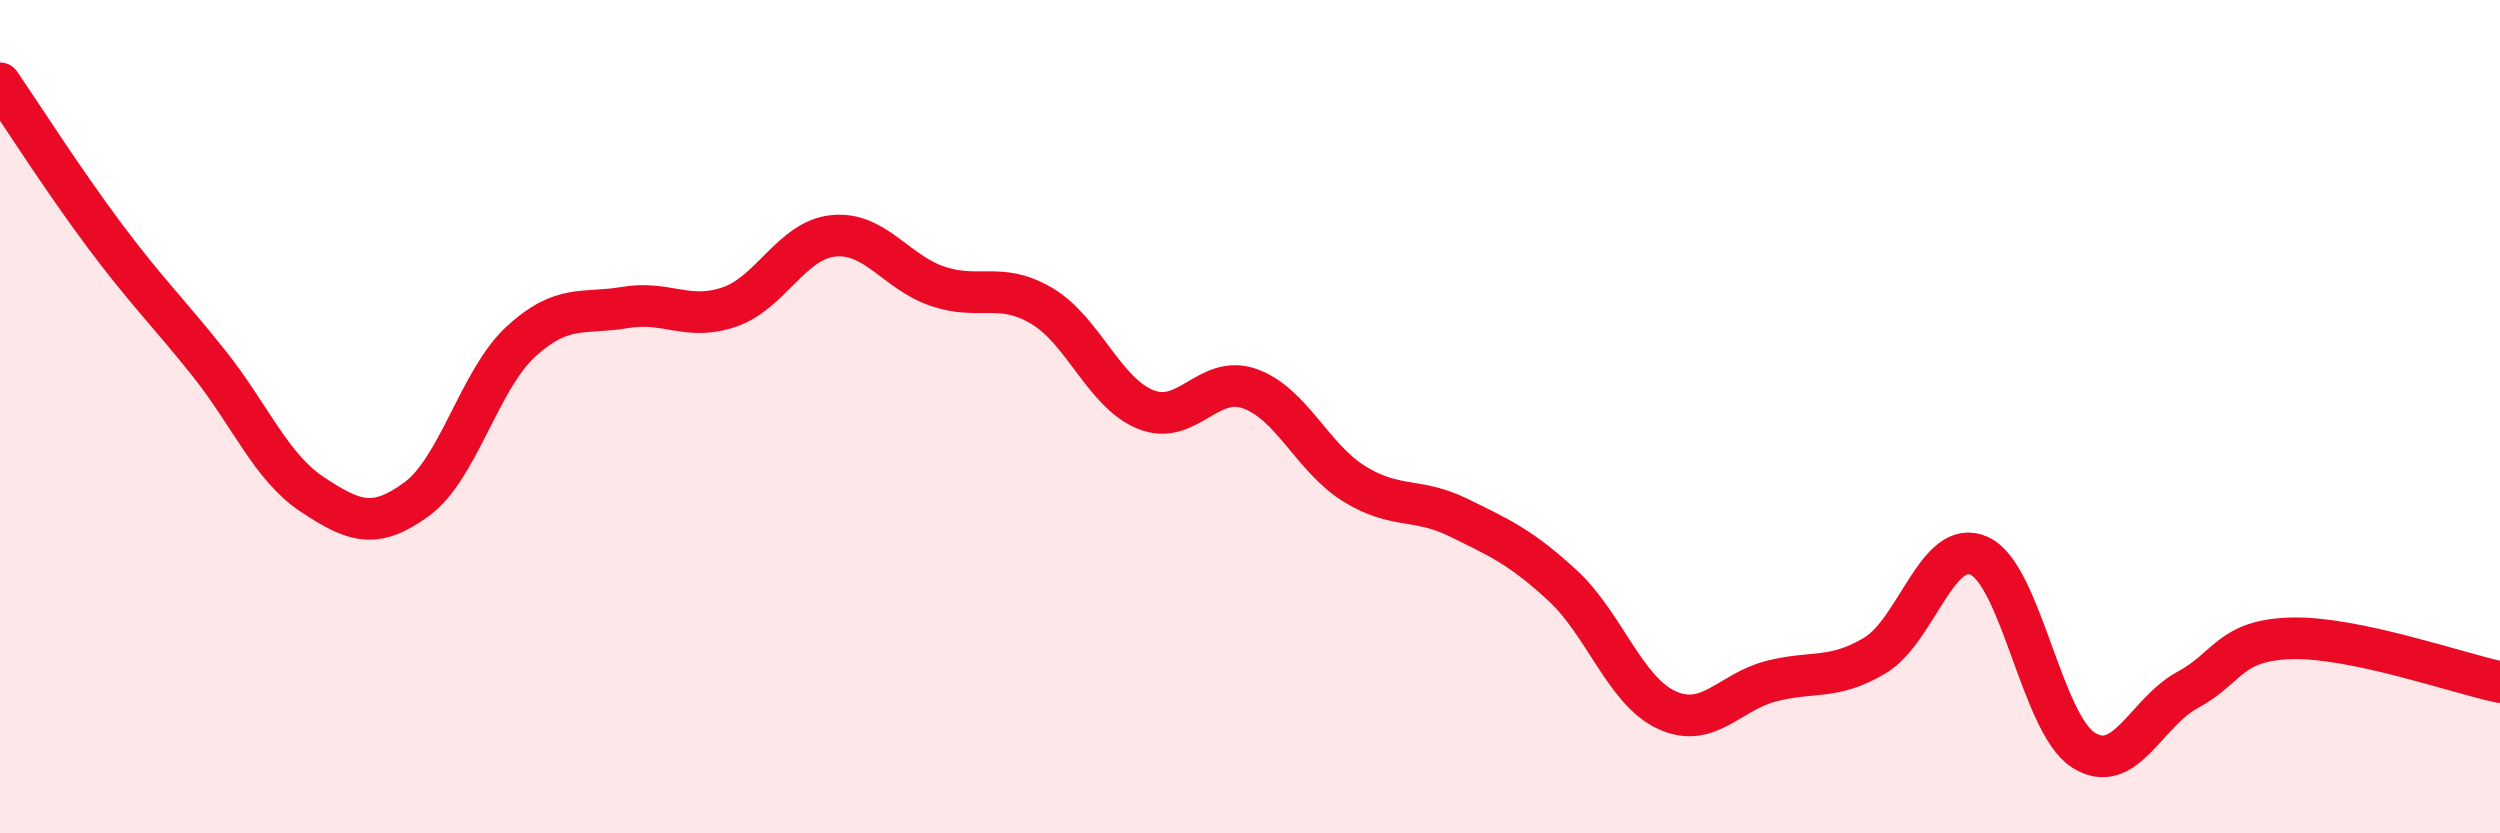 
    <svg width="60" height="20" viewBox="0 0 60 20" xmlns="http://www.w3.org/2000/svg">
      <path
        d="M 0,2 C 0.5,2.73 1.5,4.3 2.5,5.64 C 3.5,6.98 4,7.45 5,8.7 C 6,9.95 6.5,11.21 7.5,11.87 C 8.5,12.53 9,12.71 10,11.98 C 11,11.25 11.5,9.12 12.5,8.2 C 13.5,7.28 14,7.55 15,7.38 C 16,7.21 16.5,7.71 17.5,7.37 C 18.5,7.03 19,5.76 20,5.66 C 21,5.56 21.5,6.53 22.5,6.87 C 23.5,7.21 24,6.75 25,7.34 C 26,7.93 26.5,9.43 27.5,9.83 C 28.5,10.23 29,8.97 30,9.33 C 31,9.69 31.5,10.99 32.5,11.61 C 33.5,12.23 34,11.93 35,12.42 C 36,12.91 36.5,13.13 37.5,14.05 C 38.5,14.97 39,16.58 40,17.04 C 41,17.5 41.5,16.61 42.5,16.35 C 43.5,16.09 44,16.33 45,15.73 C 46,15.13 46.5,12.89 47.5,13.34 C 48.5,13.79 49,17.36 50,18 C 51,18.64 51.5,17.1 52.5,16.56 C 53.5,16.02 53.5,15.36 55,15.32 C 56.5,15.28 59,16.16 60,16.37L60 20L0 20Z"
        fill="#EB0A25"
        opacity="0.1"
        stroke-linecap="round"
        stroke-linejoin="round"
      />
      <path
        d="M 0,2 C 0.5,2.73 1.5,4.3 2.5,5.64 C 3.5,6.98 4,7.45 5,8.7 C 6,9.95 6.5,11.21 7.5,11.87 C 8.5,12.53 9,12.71 10,11.98 C 11,11.25 11.5,9.12 12.5,8.2 C 13.5,7.28 14,7.55 15,7.38 C 16,7.21 16.5,7.71 17.5,7.37 C 18.5,7.03 19,5.76 20,5.66 C 21,5.56 21.5,6.53 22.5,6.87 C 23.5,7.21 24,6.75 25,7.34 C 26,7.93 26.5,9.43 27.5,9.83 C 28.5,10.23 29,8.97 30,9.33 C 31,9.69 31.5,10.99 32.5,11.61 C 33.5,12.23 34,11.93 35,12.42 C 36,12.91 36.5,13.13 37.5,14.05 C 38.5,14.97 39,16.58 40,17.04 C 41,17.5 41.5,16.61 42.5,16.35 C 43.5,16.09 44,16.33 45,15.73 C 46,15.13 46.5,12.89 47.5,13.34 C 48.5,13.79 49,17.36 50,18 C 51,18.64 51.5,17.1 52.5,16.56 C 53.5,16.02 53.5,15.36 55,15.32 C 56.5,15.28 59,16.16 60,16.37"
        stroke="#EB0A25"
        stroke-width="1"
        fill="none"
        stroke-linecap="round"
        stroke-linejoin="round"
      />
    </svg>
  